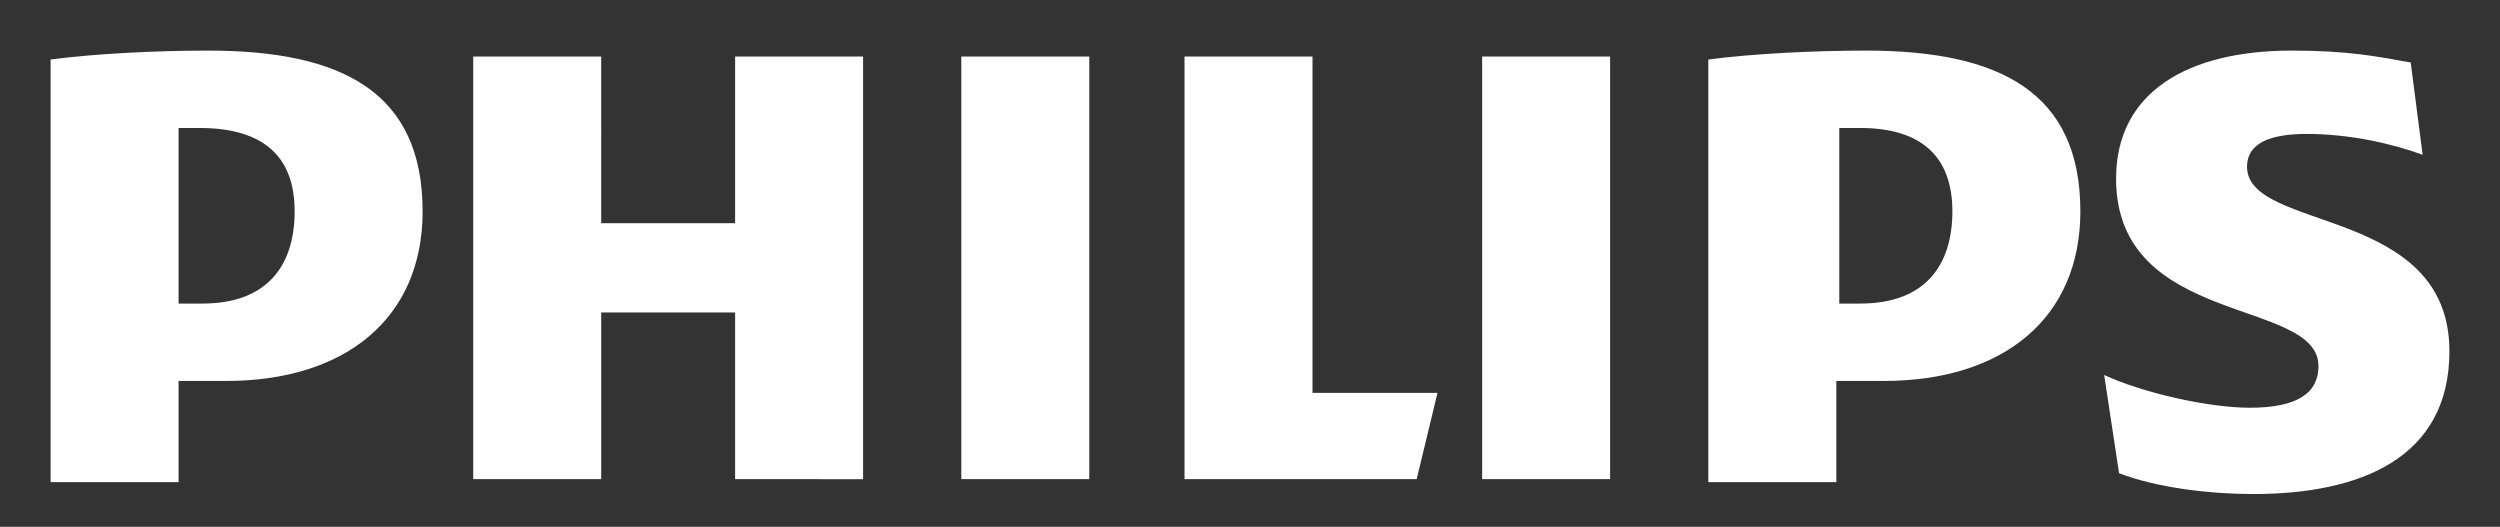 <?xml version="1.0" encoding="utf-8"?>
<!-- Generator: Adobe Illustrator 23.0.0, SVG Export Plug-In . SVG Version: 6.00 Build 0)  -->
<svg version="1.1" id="Layer_1" xmlns="http://www.w3.org/2000/svg" xmlns:xlink="http://www.w3.org/1999/xlink" x="0px" y="0px"
	 viewBox="0 0 84 17.7" style="enable-background:new 0 0 84 17.7;" xml:space="preserve">
<rect x="0" y="0" width="84" height="17.7" fill="#333333" stroke="none"/>
<style type="text/css">
	.st0{fill:#FFFFFF;}
</style>
<path class="st0" d="M9.9,7.1c0,1.8-0.9,3.1-3.1,3.1H6V4.3c0.3,0,0.5,0,0.7,0C8.9,4.3,9.9,5.3,9.9,7.1 M7.6,12.8
	c4,0,6.6-2.1,6.6-5.7c0-4-2.7-5.4-7.2-5.4c-1.7,0-3.8,0.1-5.3,0.3v14.2H6v-3.4H7.6z M65.6,7.1c0,1.8-0.9,3.1-3.1,3.1h-0.7V4.3
	c0.3,0,0.5,0,0.7,0C64.6,4.3,65.6,5.3,65.6,7.1 M63.3,12.8c4,0,6.6-2.1,6.6-5.7c0-4-2.7-5.4-7.2-5.4c-1.7,0-3.8,0.1-5.3,0.3v14.2
	h4.3v-3.4H63.3L63.3,12.8z M75.5,5.6c0-0.8,0.8-1.1,2-1.1c1.4,0,2.8,0.3,3.9,0.7L81,2.1c-1.1-0.2-2.1-0.4-4-0.4
	c-3.5,0-5.9,1.4-5.9,4.3c0,5,6.8,4,6.8,6.3c0,0.9-0.7,1.4-2.3,1.4c-1.4,0-3.6-0.5-4.9-1.1l0.5,3.3c1.3,0.5,3.1,0.7,4.5,0.7
	c3.6,0,6.6-1.2,6.6-4.8C82.3,6.9,75.5,7.8,75.5,5.6 M54.1,1.9h-4.3v14.2h4.3V1.9z M36.6,1.9h-4.3v14.2h4.3V1.9z M44.1,13.3V1.9h-4.3
	v14.2h7.8l0.7-2.9H44.1L44.1,13.3z M29,1.9h-4.3v5.6h-4.5V1.9h-4.3v14.2h4.3v-5.6h4.5v5.6H29L29,1.9L29,1.9z"/>
</svg>
